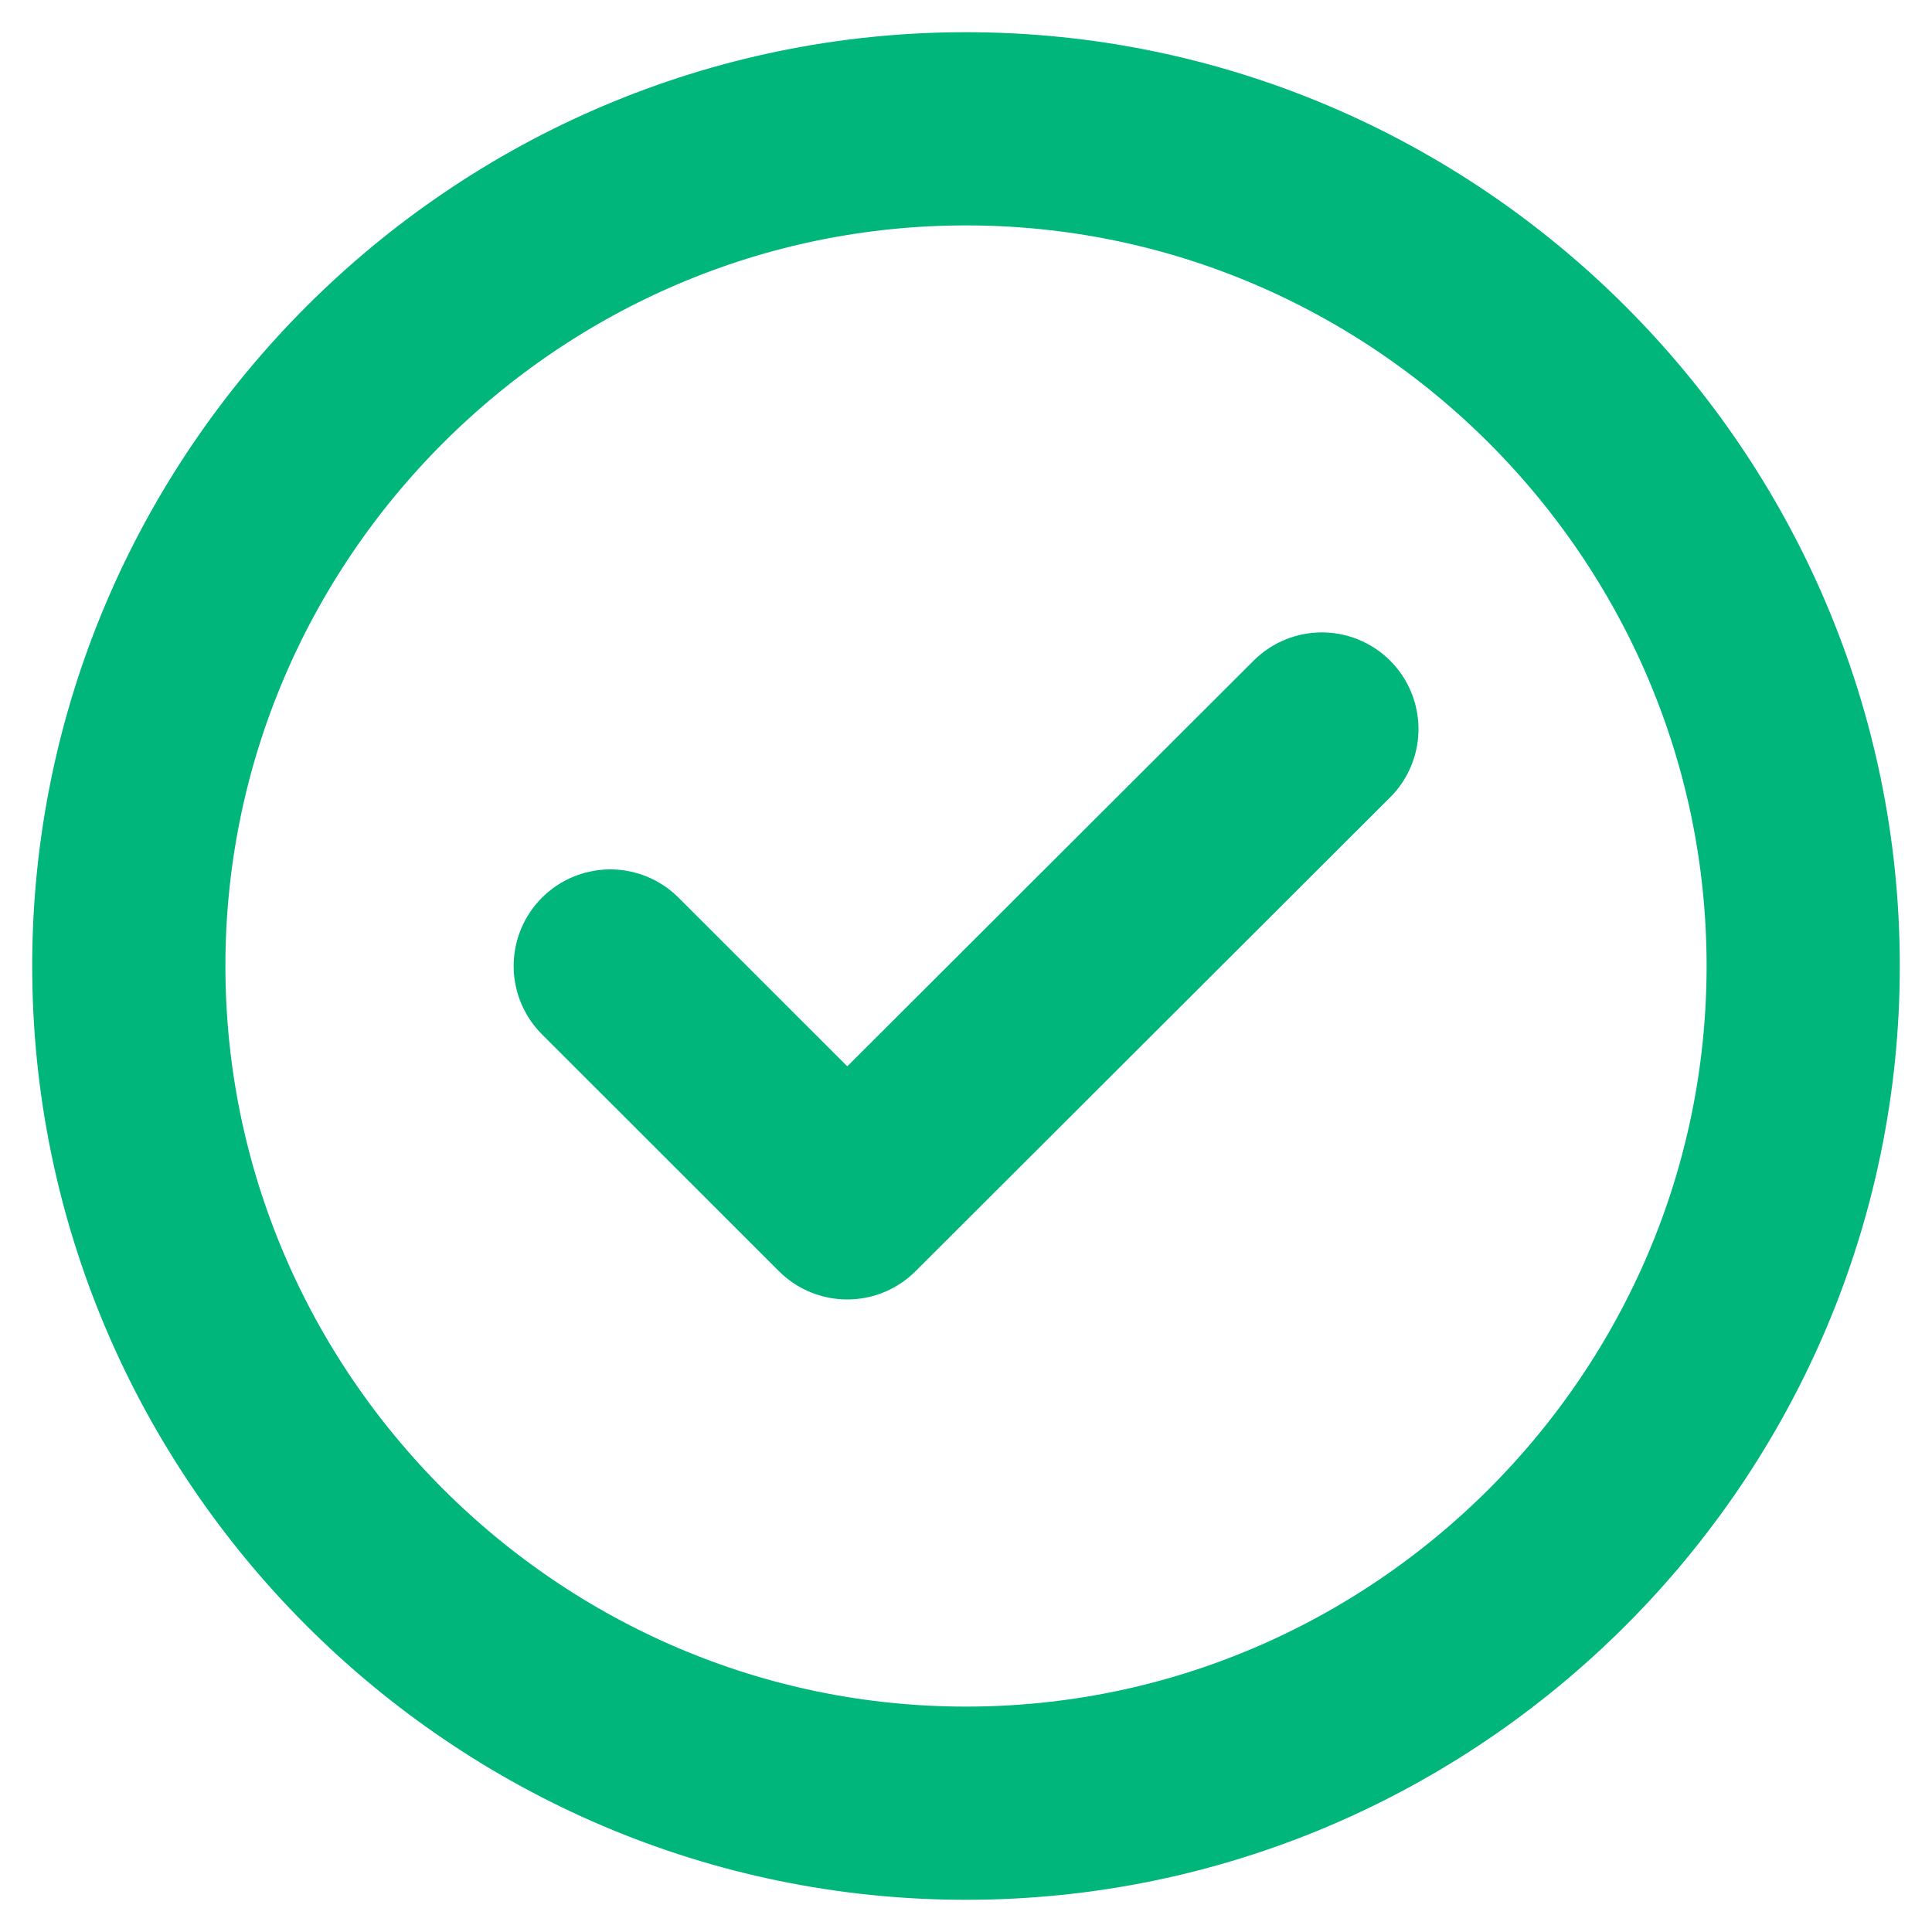 <svg xmlns="http://www.w3.org/2000/svg" fill="none" viewBox="0 0 15 15" height="15" width="15">
<path stroke-linejoin="round" stroke-linecap="round" stroke-width="1.5" stroke="#00B67A" d="M7.5 14C11.075 14 14 11.075 14 7.5C14 3.925 11.075 1 7.5 1C3.925 1 1 3.925 1 7.5C1 11.075 3.925 14 7.5 14Z"></path>
<path stroke-linejoin="round" stroke-linecap="round" stroke-width="1.5" stroke="#00B67A" d="M4.738 7.5L6.578 9.339L10.263 5.66"></path>
</svg>
